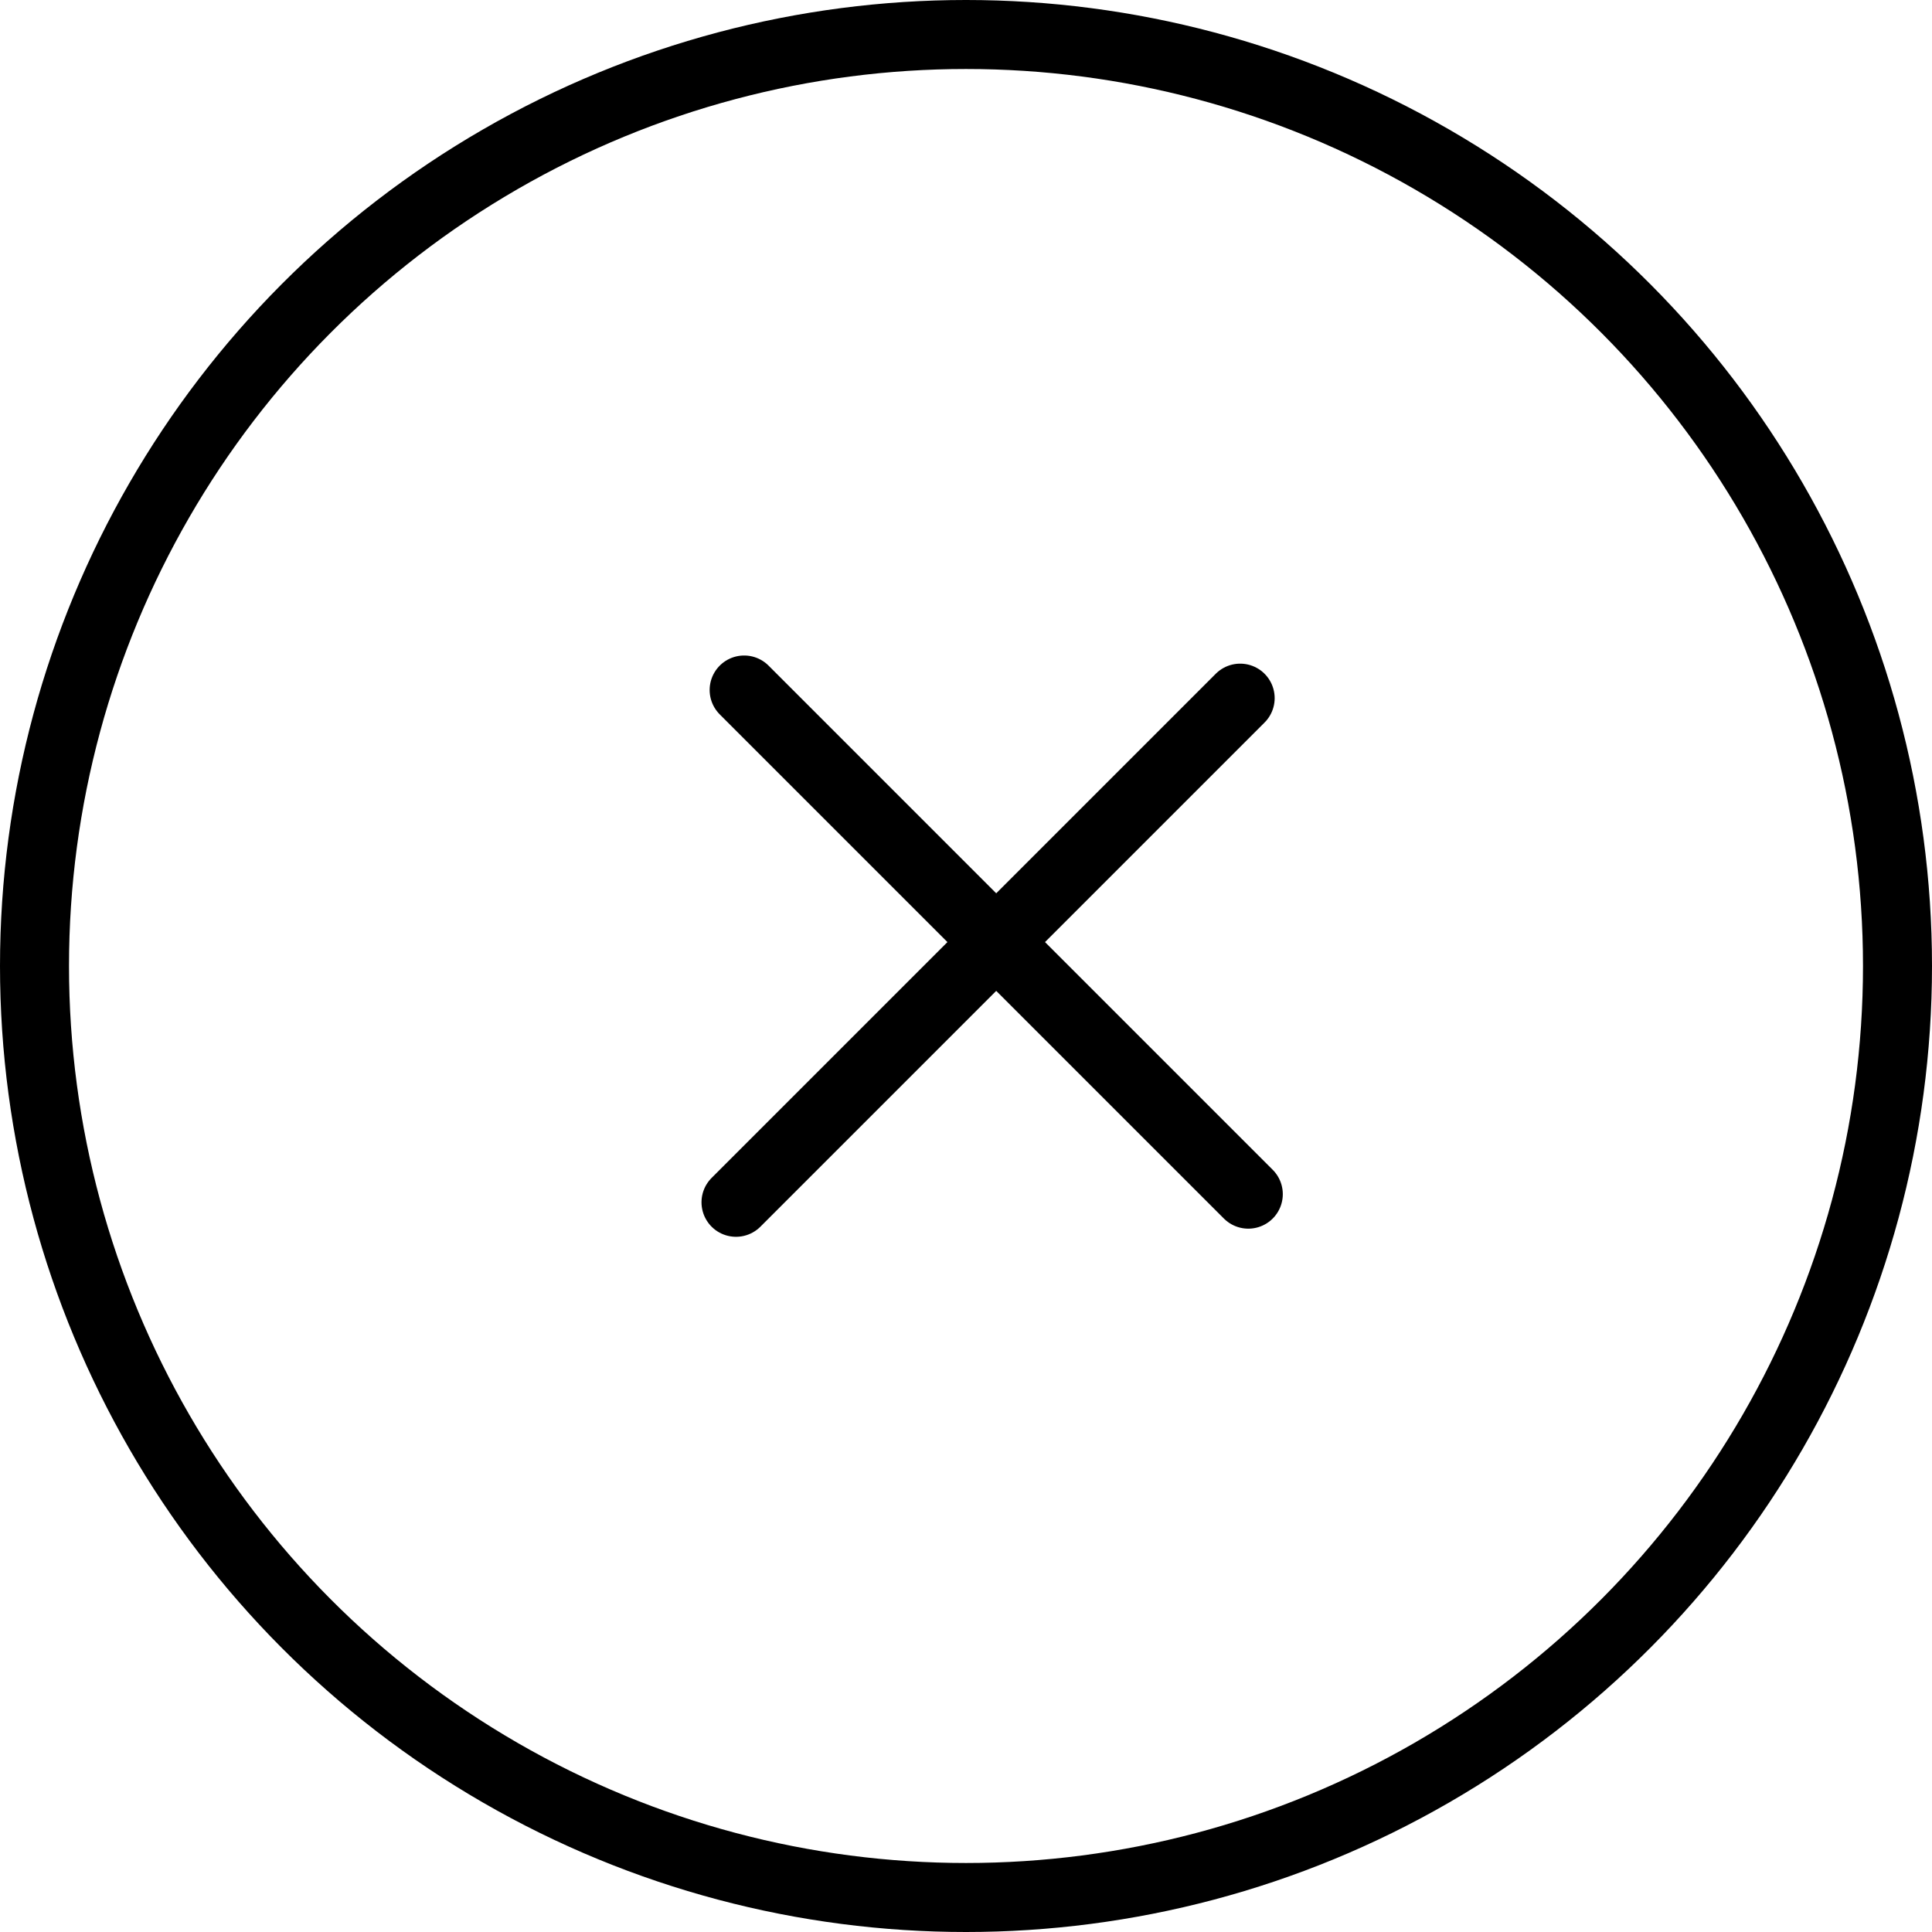 <svg width="42" height="42" viewBox="0 0 42 42" fill="none" xmlns="http://www.w3.org/2000/svg">
<path d="M16.177 15L27.137 25.96" stroke="black" stroke-width="1.5" stroke-linecap="round"/>
<path d="M16 26.137L26.96 15.177" stroke="black" stroke-width="1.5" stroke-linecap="round"/>
<circle cx="21" cy="21" r="20.25" stroke="black" stroke-width="1.5"/>
</svg>
